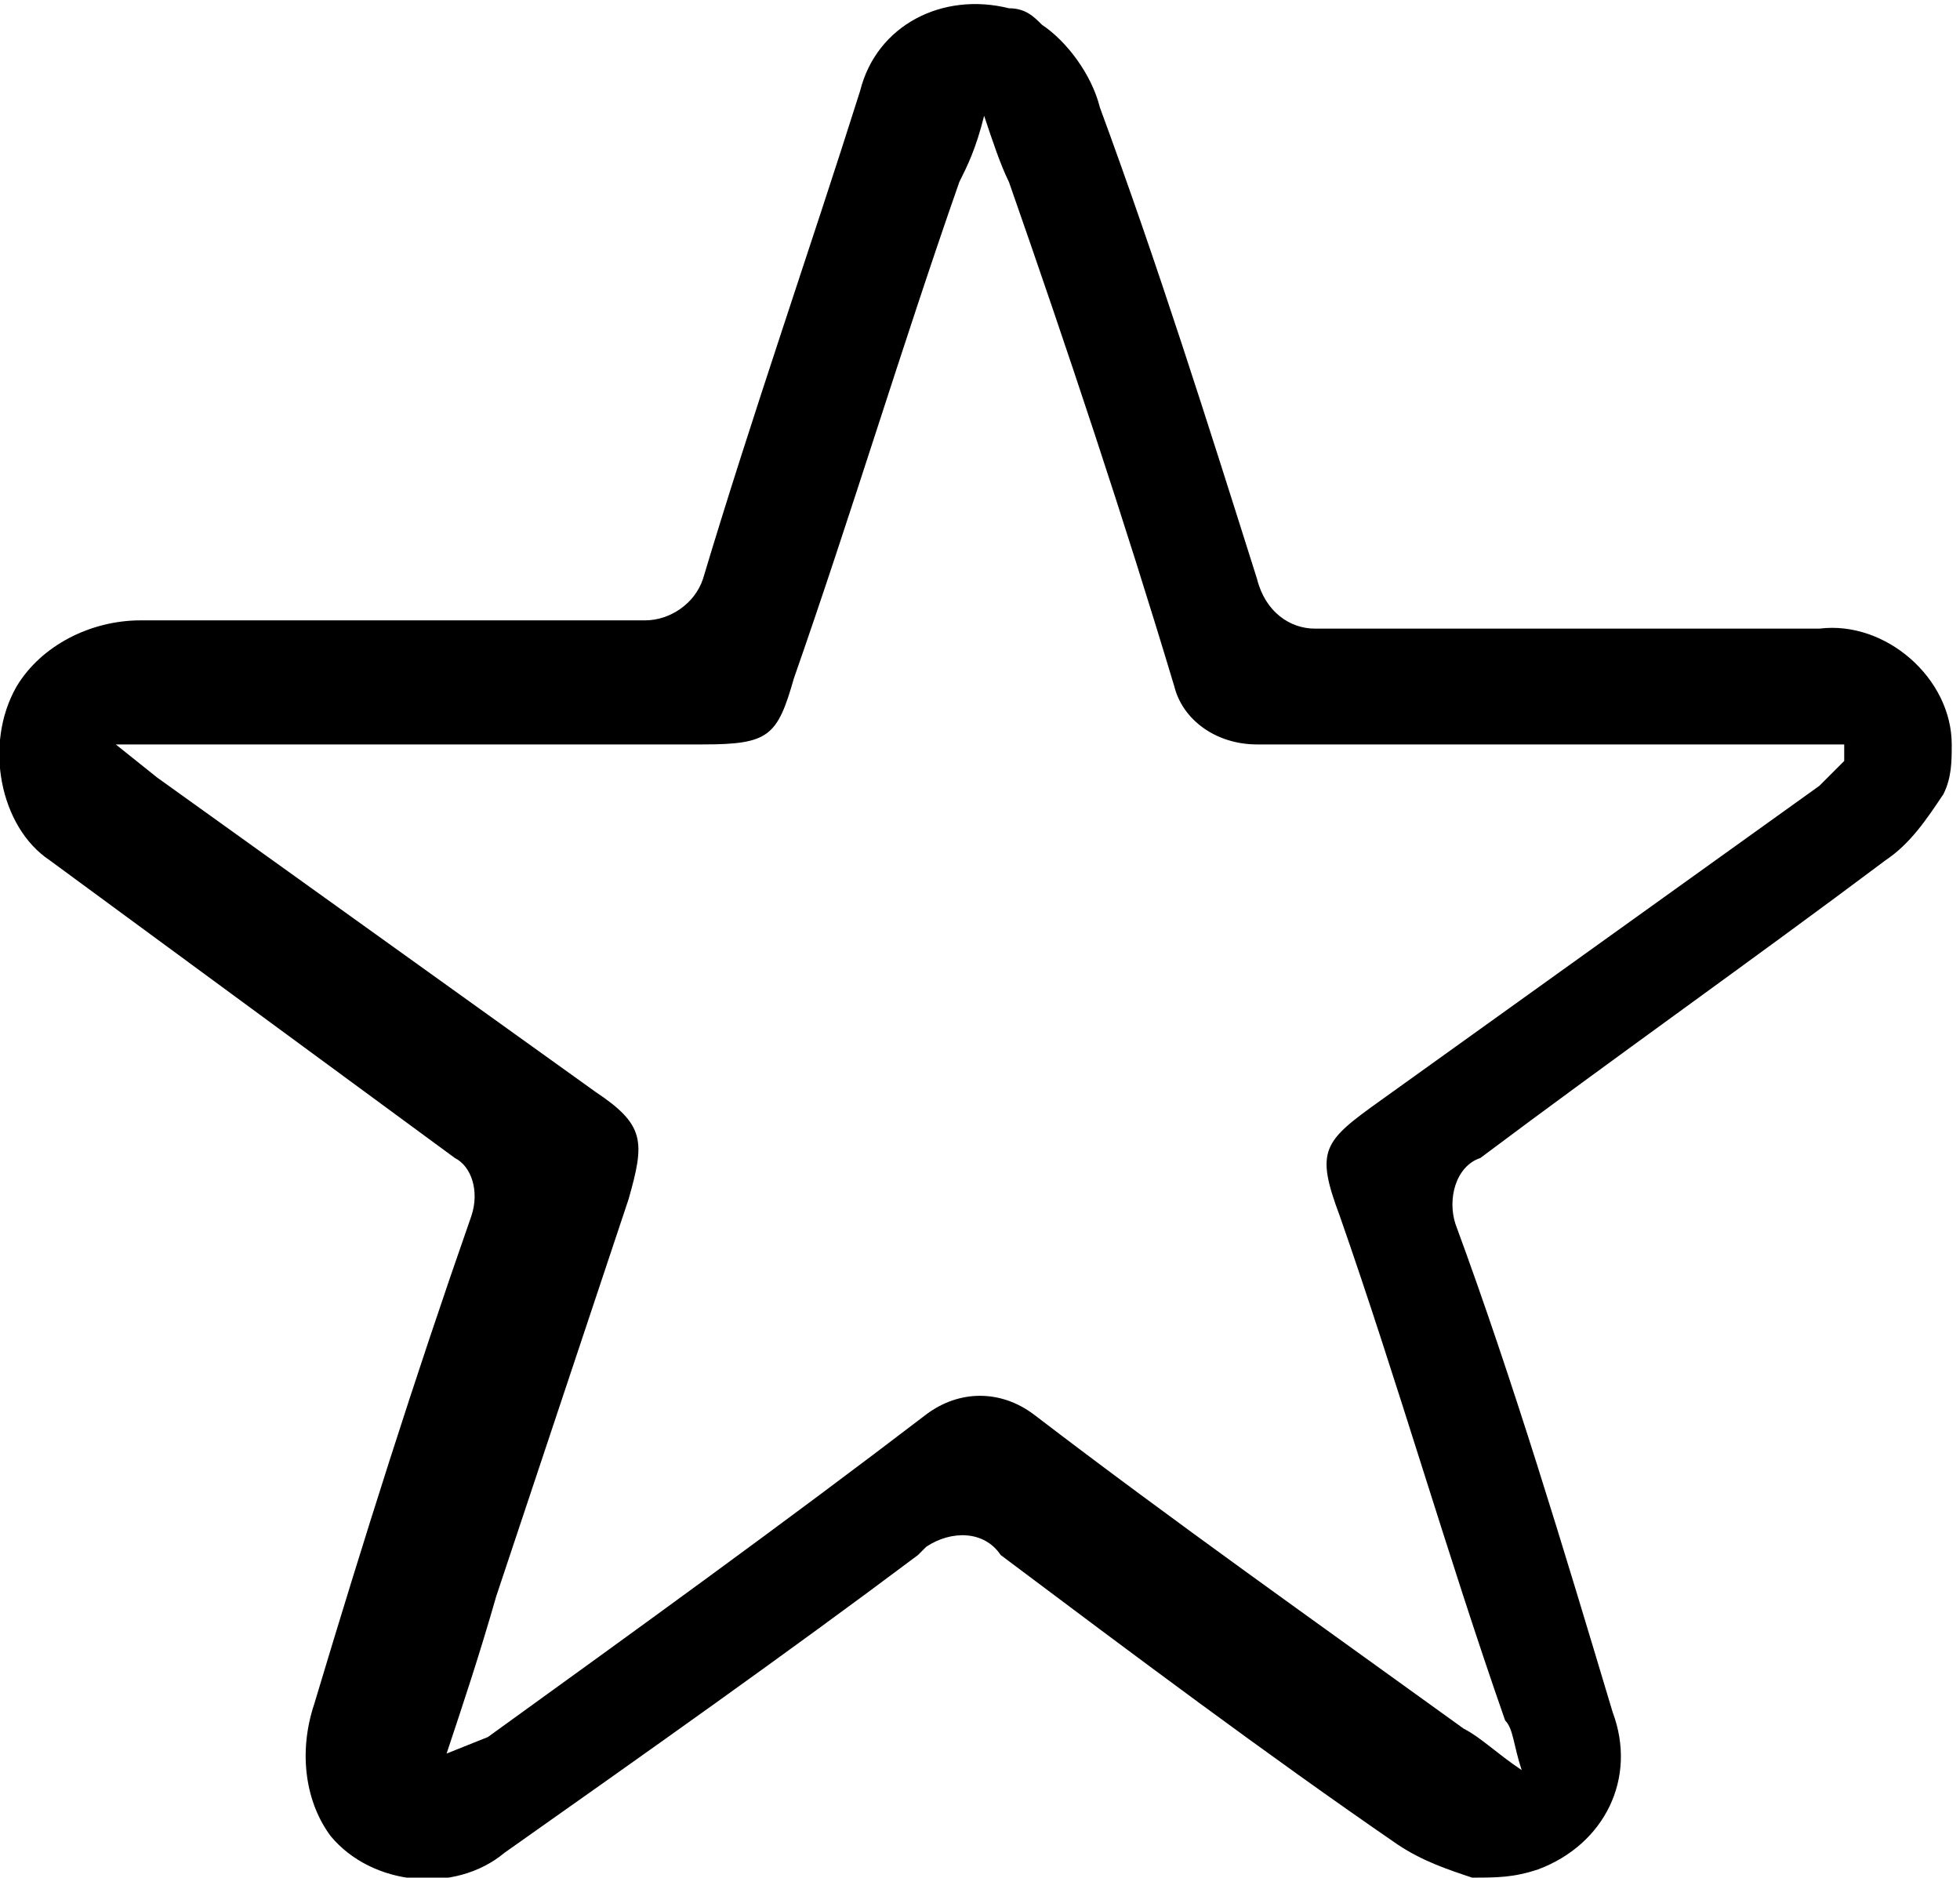<?xml version="1.0" encoding="utf-8"?>
<!-- Generator: Adobe Illustrator 25.2.0, SVG Export Plug-In . SVG Version: 6.00 Build 0)  -->
<svg version="1.1" id="Capa_1" xmlns="http://www.w3.org/2000/svg" xmlns:xlink="http://www.w3.org/1999/xlink" x="0px" y="0px"
	 viewBox="0 0 23.7 22.7" style="enable-background:new 0 0 23.7 22.7;" xml:space="preserve">
<g id="a6598c5b-fbcc-4f4d-8893-5c9661f3e7b6">
	<g id="a337489c-3b81-4aec-811e-b4a0abb8558e">
		<g id="abbe5140-3ffc-4f01-9290-7377ca735f69">
			<g id="a76906c1-e8b4-4f61-942f-9c16bfad6d09">
				<path d="M4.8,7.5h3c0.3,0,0.6-0.2,0.7-0.5c0.6-2,1.3-4,1.9-5.9c0.2-0.8,1-1.2,1.8-1c0.2,0,0.3,0.1,0.4,0.2
					c0.3,0.2,0.6,0.6,0.7,1C14,3.2,14.6,5.1,15.2,7c0.1,0.4,0.4,0.6,0.7,0.6h6.1c0.8-0.1,1.6,0.6,1.6,1.4c0,0,0,0,0,0
					c0,0.2,0,0.4-0.1,0.6c-0.2,0.3-0.4,0.6-0.7,0.8c-1.6,1.2-3.3,2.4-4.9,3.6c-0.3,0.1-0.4,0.5-0.3,0.8l0,0c0.7,1.9,1.3,3.9,1.9,5.9
					c0.3,0.8-0.1,1.6-0.9,1.9c0,0,0,0,0,0c-0.3,0.1-0.5,0.1-0.8,0.1c-0.3-0.1-0.6-0.2-0.9-0.4c-1.6-1.1-3.2-2.3-4.8-3.5
					c-0.2-0.3-0.6-0.3-0.9-0.1c0,0,0,0,0,0l-0.1,0.1c-1.6,1.2-3.3,2.4-5,3.6c-0.6,0.5-1.6,0.4-2.1-0.2c0,0,0,0,0,0
					c-0.3-0.4-0.4-1-0.2-1.6c0.6-2,1.2-3.9,1.9-5.9c0.1-0.3,0-0.6-0.2-0.7l-4.9-3.6C0,10-0.2,9,0.2,8.3c0.3-0.5,0.9-0.8,1.5-0.8
					L4.8,7.5z M5.4,21.2L5.4,21.2L5.9,21c1.8-1.3,3.6-2.6,5.3-3.9c0.4-0.3,0.9-0.3,1.3,0c1.7,1.3,3.4,2.5,5.2,3.8
					c0.2,0.1,0.4,0.3,0.7,0.5c-0.1-0.3-0.1-0.5-0.2-0.6c-0.7-2-1.3-4.1-2-6.1c-0.3-0.8-0.2-0.9,0.5-1.4l5.3-3.8
					c0.1-0.1,0.2-0.2,0.3-0.3V9h-7.1c-0.5,0-0.9-0.3-1-0.7c-0.6-2-1.3-4.1-2-6.1C12.1,2,12,1.7,11.9,1.4c-0.1,0.4-0.2,0.6-0.3,0.8
					c-0.7,2-1.3,4-2,6C9.4,8.9,9.3,9,8.5,9H1.4l0.5,0.4l5.3,3.8c0.6,0.4,0.6,0.6,0.4,1.3L6,19.3C5.8,20,5.6,20.6,5.4,21.2z"/>
			</g>
		</g>
	</g>
</g>
</svg>
